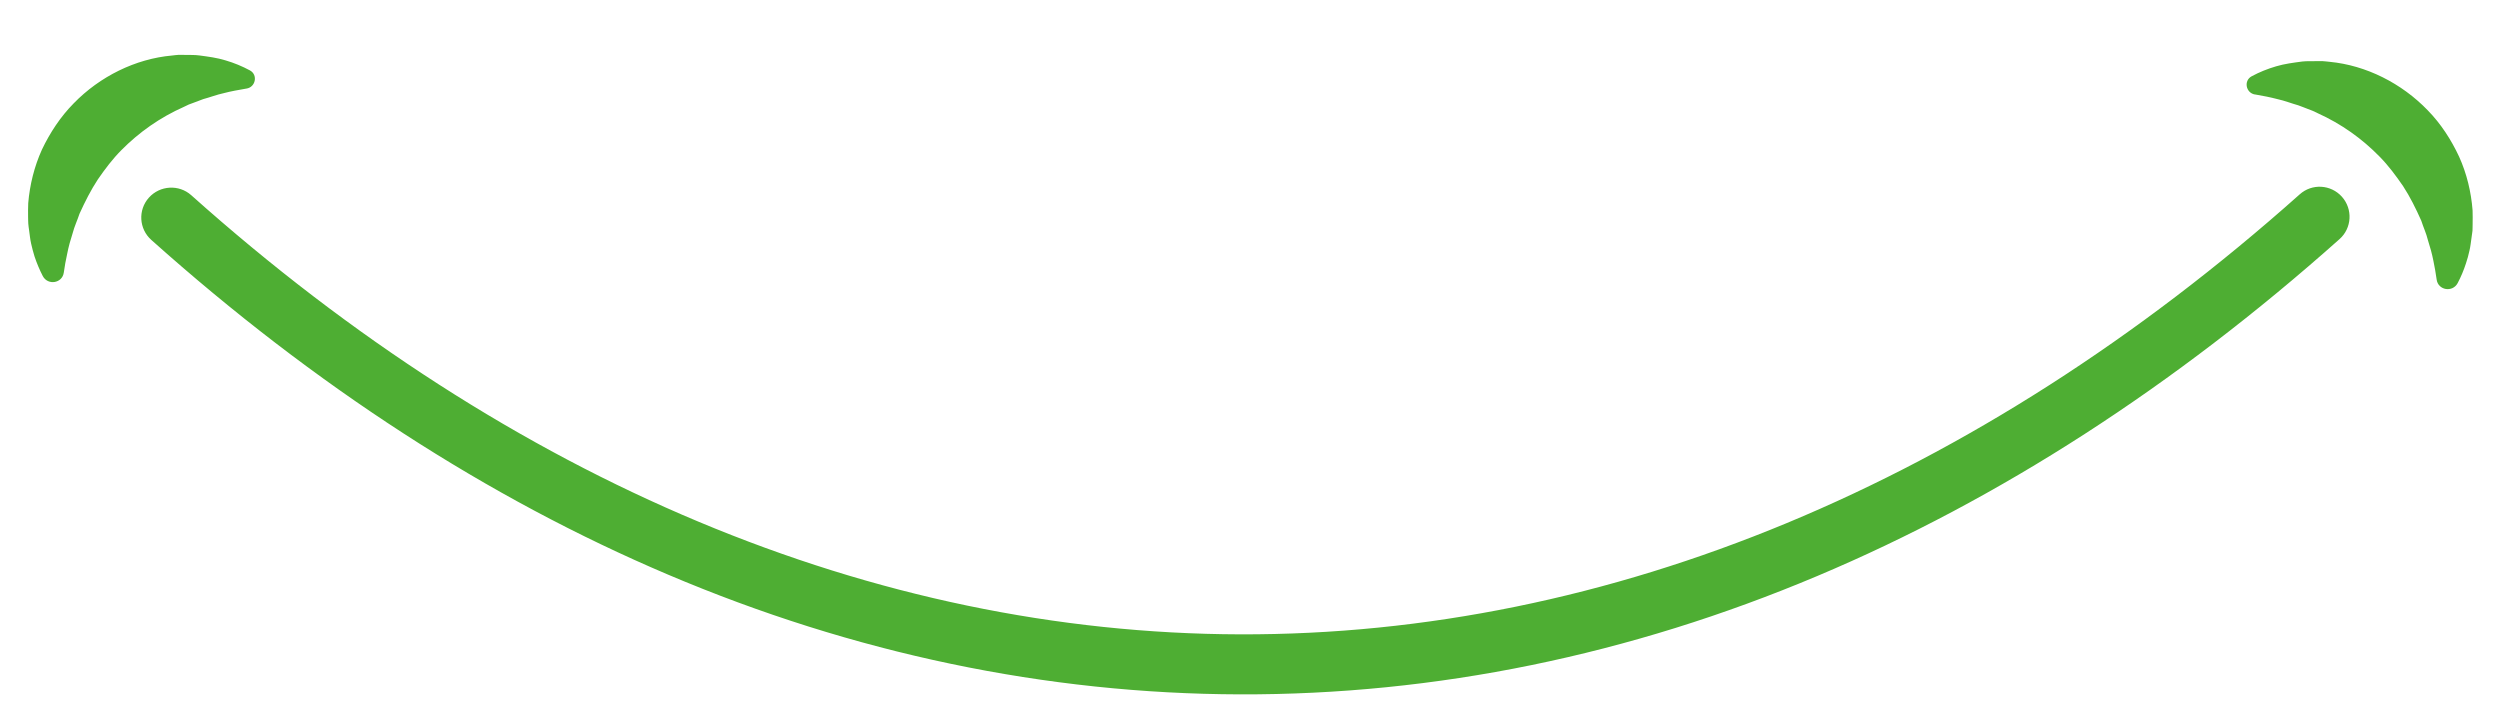 <?xml version="1.0" encoding="utf-8"?>
<!-- Generator: Adobe Illustrator 16.0.0, SVG Export Plug-In . SVG Version: 6.00 Build 0)  -->
<!DOCTYPE svg PUBLIC "-//W3C//DTD SVG 1.1//EN" "http://www.w3.org/Graphics/SVG/1.1/DTD/svg11.dtd">
<svg version="1.1" id="Livello_1" xmlns="http://www.w3.org/2000/svg" xmlns:xlink="http://www.w3.org/1999/xlink" x="0px" y="0px"
	 width="386.971px" height="111.773px" viewBox="0 0 386.971 111.773" enable-background="new 0 0 386.971 111.773"
	 xml:space="preserve">
<g>
	<g>
		<g>
			<path fill-rule="evenodd" clip-rule="evenodd" fill="#4EAE33" d="M10.396,39.302c0.111-0.549,0.227-1.087,0.378-1.631
				l0.474-1.587c0.27-1.043,0.74-2.023,1.056-2.992c0.863-1.899,1.76-3.672,2.842-5.321c1.12-1.621,2.284-3.167,3.653-4.543
				c2.731-2.753,5.933-5.034,9.709-6.707l0.71-0.34l0.744-0.275c0.488-0.174,0.991-0.384,1.498-0.564
				c1.034-0.275,2.091-0.691,3.198-0.928c1.111-0.292,2.259-0.493,3.467-0.701c0.016,0,0.023-0.001,0.023-0.001
				c1.418-0.209,1.806-2.12,0.551-2.808c-1.189-0.643-2.468-1.173-3.793-1.559c-1.308-0.407-2.669-0.578-4.071-0.766
				c-0.685-0.089-1.38-0.068-2.083-0.078l-1.063-0.013c-0.344,0.018-0.7,0.065-1.05,0.106c-5.667,0.503-11.197,3.249-15.24,7.415
				c-2.051,2.079-3.661,4.544-4.903,7.142c-1.197,2.642-1.886,5.468-2.125,8.296c-0.035,0.701-0.026,1.405-0.022,2.122
				c0.015,0.348,0.003,0.681,0.029,1.032c0.027,0.363,0.077,0.704,0.128,1.049c0.103,0.694,0.155,1.372,0.31,2.05
				c0.157,0.674,0.32,1.335,0.526,1.986c0.352,1.051,0.778,2.073,1.28,3.042c0.781,1.489,3.017,1.136,3.253-0.536
				C10.019,41.191,10.182,40.235,10.396,39.302z M377.165,43.27c0.221,1.667,2.459,2.04,3.252,0.553
				c0.511-0.963,0.936-1.982,1.279-3.036c0.225-0.651,0.394-1.307,0.547-1.985c0.161-0.663,0.22-1.356,0.324-2.036
				c0.052-0.353,0.104-0.706,0.145-1.046c0.024-0.354,0.006-0.698,0.022-1.048c0.006-0.697,0.023-1.408-0.008-2.123
				c-0.22-2.813-0.889-5.658-2.085-8.299c-1.217-2.608-2.814-5.089-4.853-7.173c-4.028-4.182-9.54-6.971-15.2-7.511
				c-0.34-0.025-0.689-0.089-1.046-0.101l-1.055,0.001c-0.716,0.011-1.404-0.023-2.113,0.054c-1.377,0.183-2.747,0.353-4.062,0.746
				c-1.315,0.385-2.593,0.897-3.789,1.544c-1.266,0.688-0.887,2.586,0.526,2.817c0.016-0.001,0.022-0.001,0.038-0.003
				c1.207,0.207,2.35,0.43,3.456,0.722c1.107,0.238,2.16,0.665,3.183,0.947c0.508,0.177,1.018,0.389,1.51,0.576l0.735,0.282
				l0.706,0.334c3.773,1.701,6.959,3.996,9.665,6.766c1.36,1.382,2.512,2.937,3.629,4.558c1.084,1.666,1.967,3.452,2.814,5.352
				c0.306,0.972,0.779,1.959,1.026,2.999l0.468,1.577c0.158,0.544,0.264,1.085,0.384,1.641
				C376.867,41.325,377.019,42.278,377.165,43.27z M191.931,107.48c-30-0.091-59.8-6.333-88.542-18.542
				C75.57,77.13,48.659,59.708,23.425,37.141c-1.916-1.705-2.091-4.638-0.374-6.551c1.71-1.901,4.647-2.076,6.555-0.371
				C79.186,74.522,135.319,98.03,191.965,98.19c57.128,0.164,113.831-23.389,163.999-68.104c1.907-1.712,4.824-1.545,6.541,0.371
				c1.704,1.917,1.542,4.852-0.367,6.549c-25.541,22.77-52.739,40.314-80.835,52.149
				C252.258,101.407,222.199,107.567,191.931,107.48"/>
		</g>
	</g>
</g>
</svg>
